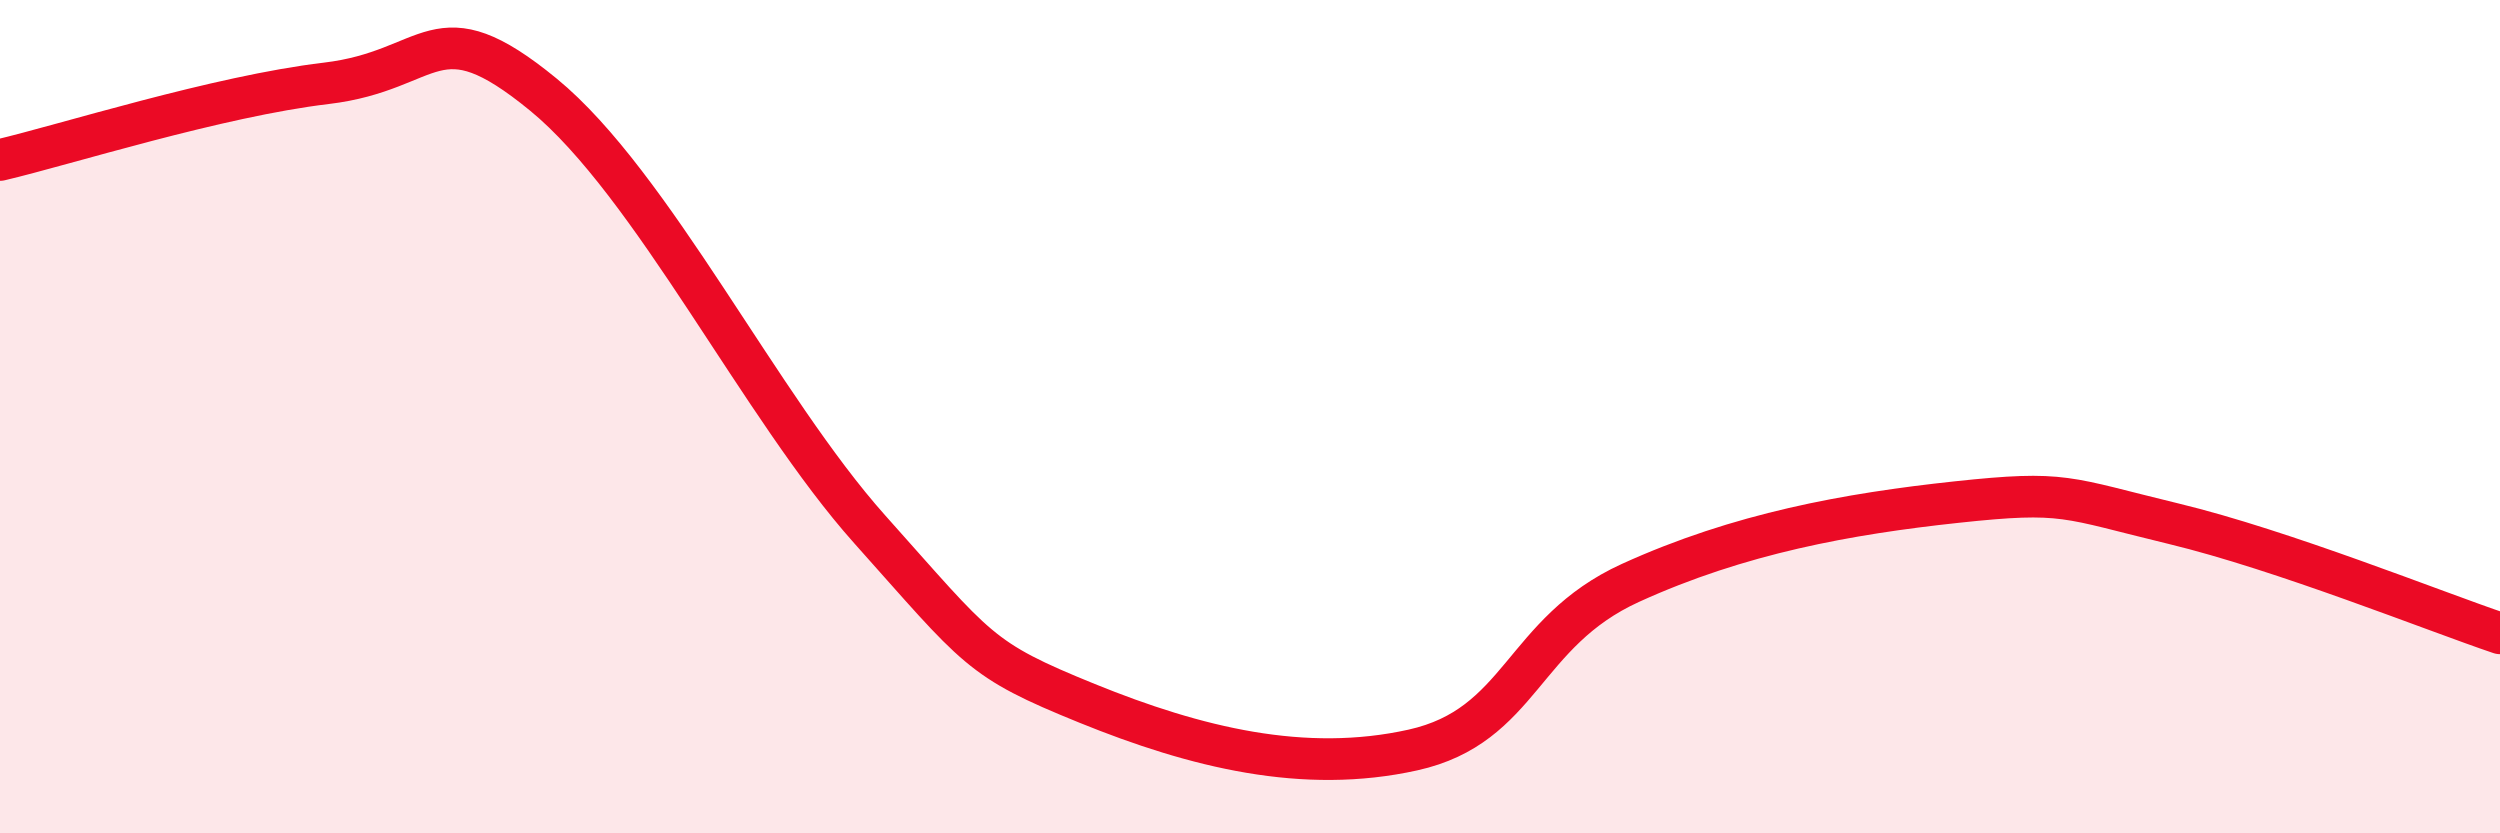 
    <svg width="60" height="20" viewBox="0 0 60 20" xmlns="http://www.w3.org/2000/svg">
      <path
        d="M 0,3.84 C 1.57,3.47 5.22,2.31 7.83,2 C 10.44,1.69 10.43,0.13 13.04,2.27 C 15.65,4.41 18.26,9.78 20.87,12.7 C 23.48,15.62 23.48,15.82 26.09,16.88 C 28.7,17.94 31.3,18.58 33.91,18 C 36.52,17.42 36.52,15.18 39.13,13.99 C 41.74,12.8 44.35,12.33 46.96,12.05 C 49.57,11.77 49.56,11.94 52.17,12.57 C 54.78,13.2 58.43,14.67 60,15.2L60 20L0 20Z"
        fill="#EB0A25"
        opacity="0.1"
        stroke-linecap="round"
        stroke-linejoin="round"
      />
      <path
        d="M 0,3.84 C 1.57,3.47 5.22,2.31 7.83,2 C 10.44,1.69 10.43,0.13 13.04,2.27 C 15.65,4.41 18.26,9.78 20.87,12.7 C 23.48,15.62 23.48,15.82 26.09,16.88 C 28.7,17.94 31.3,18.58 33.91,18 C 36.52,17.42 36.52,15.18 39.13,13.99 C 41.74,12.8 44.35,12.33 46.96,12.05 C 49.57,11.77 49.56,11.94 52.17,12.57 C 54.78,13.2 58.43,14.67 60,15.2"
        stroke="#EB0A25"
        stroke-width="1"
        fill="none"
        stroke-linecap="round"
        stroke-linejoin="round"
      />
    </svg>
  